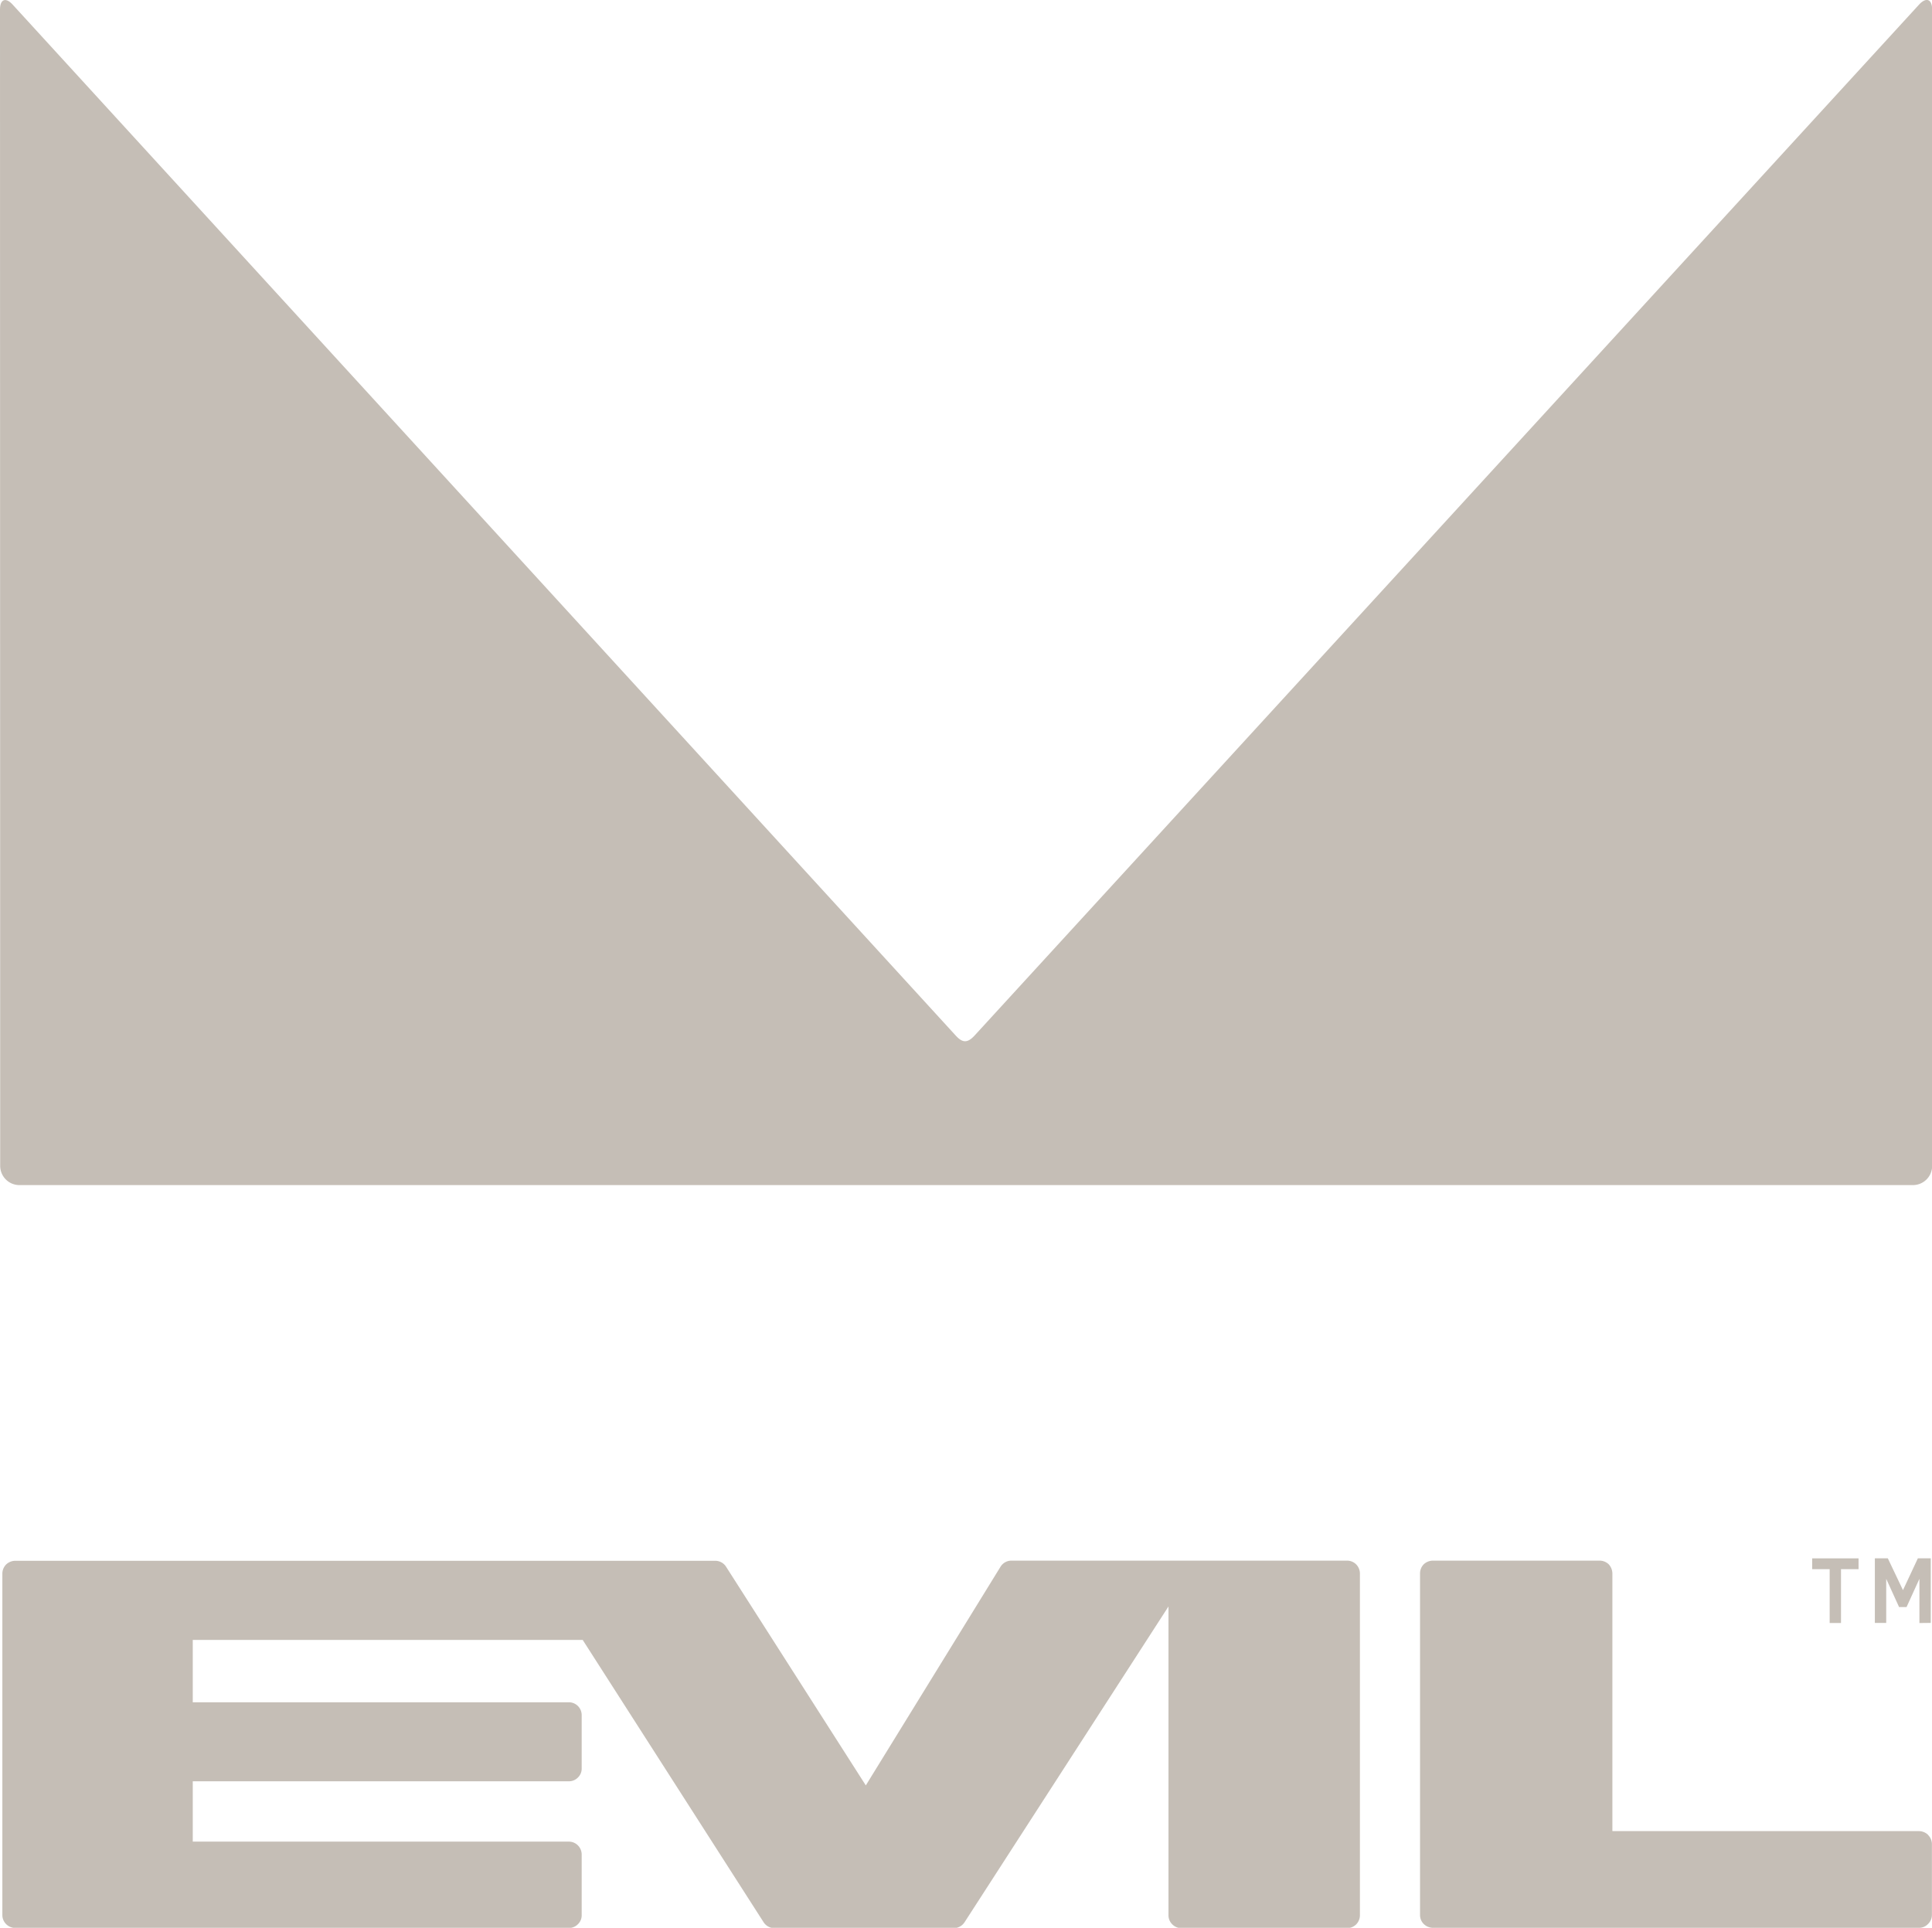 <svg id="Group_101" data-name="Group 101" xmlns="http://www.w3.org/2000/svg" width="61.572" height="61.443" viewBox="0 0 61.572 61.443">
  <g id="Group_98" data-name="Group 98" transform="translate(0.071 49.74)">
    <path id="Path_756" data-name="Path 756" d="M1562.638,706.659h-10.692a.409.409,0,0,0-.349.2l-4.29,6.964-4.455-6.972a.41.41,0,0,0-.341-.187H1520.2a.43.43,0,0,0-.289.116.417.417,0,0,0-.122.293v10.885a.407.407,0,0,0,.122.288.419.419,0,0,0,.289.121h17.645a.4.4,0,0,0,.289-.122.391.391,0,0,0,.118-.287v-1.931a.413.413,0,0,0-.118-.29.407.407,0,0,0-.289-.122h-11.988v-1.923h11.988a.4.4,0,0,0,.289-.122.391.391,0,0,0,.118-.287v-1.7a.411.411,0,0,0-.118-.288.407.407,0,0,0-.289-.121h-11.988v-1.988h12.4l.027,0,5.767,9a.417.417,0,0,0,.345.188h5.713a.42.42,0,0,0,.344-.188l6.5-10.066v9.844a.4.4,0,0,0,.122.288.406.406,0,0,0,.289.121h5.282a.424.424,0,0,0,.29-.121.419.419,0,0,0,.118-.288V707.068a.421.421,0,0,0-.118-.288A.413.413,0,0,0,1562.638,706.659Zm18.52,8.737a.429.429,0,0,0-.287-.116H1571.1v-8.212a.44.44,0,0,0-.118-.293.424.424,0,0,0-.29-.116h-5.312a.433.433,0,0,0-.291.116.415.415,0,0,0-.119.293v10.885a.4.4,0,0,0,.119.288.422.422,0,0,0,.291.121h15.492a.391.391,0,0,0,.287-.122.4.4,0,0,0,.124-.287V715.69A.415.415,0,0,0,1581.158,715.4Z" transform="translate(-1519.785 -706.659)" fill="#c5beb6"/>
  </g>
  <g id="Group_99" data-name="Group 99" transform="translate(57.752 49.67)">
    <path id="Path_757" data-name="Path 757" d="M1686.288,706.8v1.716h-.361V706.8h-.558v-.344h1.478v.344Z" transform="translate(-1685.368 -706.458)" fill="#c5beb6"/>
    <path id="Path_758" data-name="Path 758" d="M1692.528,708.517v-1.409l-.41.9h-.238l-.41-.9v1.405h-.362v-2.059h.413l.483,1.015.475-1.015h.41v2.059Z" transform="translate(-1689.109 -706.458)" fill="#c5beb6"/>
  </g>
  <g id="Group_100" data-name="Group 100" transform="translate(0 0)">
    <path id="Path_759" data-name="Path 759" d="M1519.581,564.182c0-.336.183-.406.408-.156l30.042,32.844c.224.25.383.254.611.007l30.1-32.858c.228-.246.416-.173.416.163v36.852a.613.613,0,0,1-.611.611h-60.349a.613.613,0,0,1-.611-.611Z" transform="translate(-1519.581 -563.874)" fill="#c5beb6"/>
  </g>
</svg>
